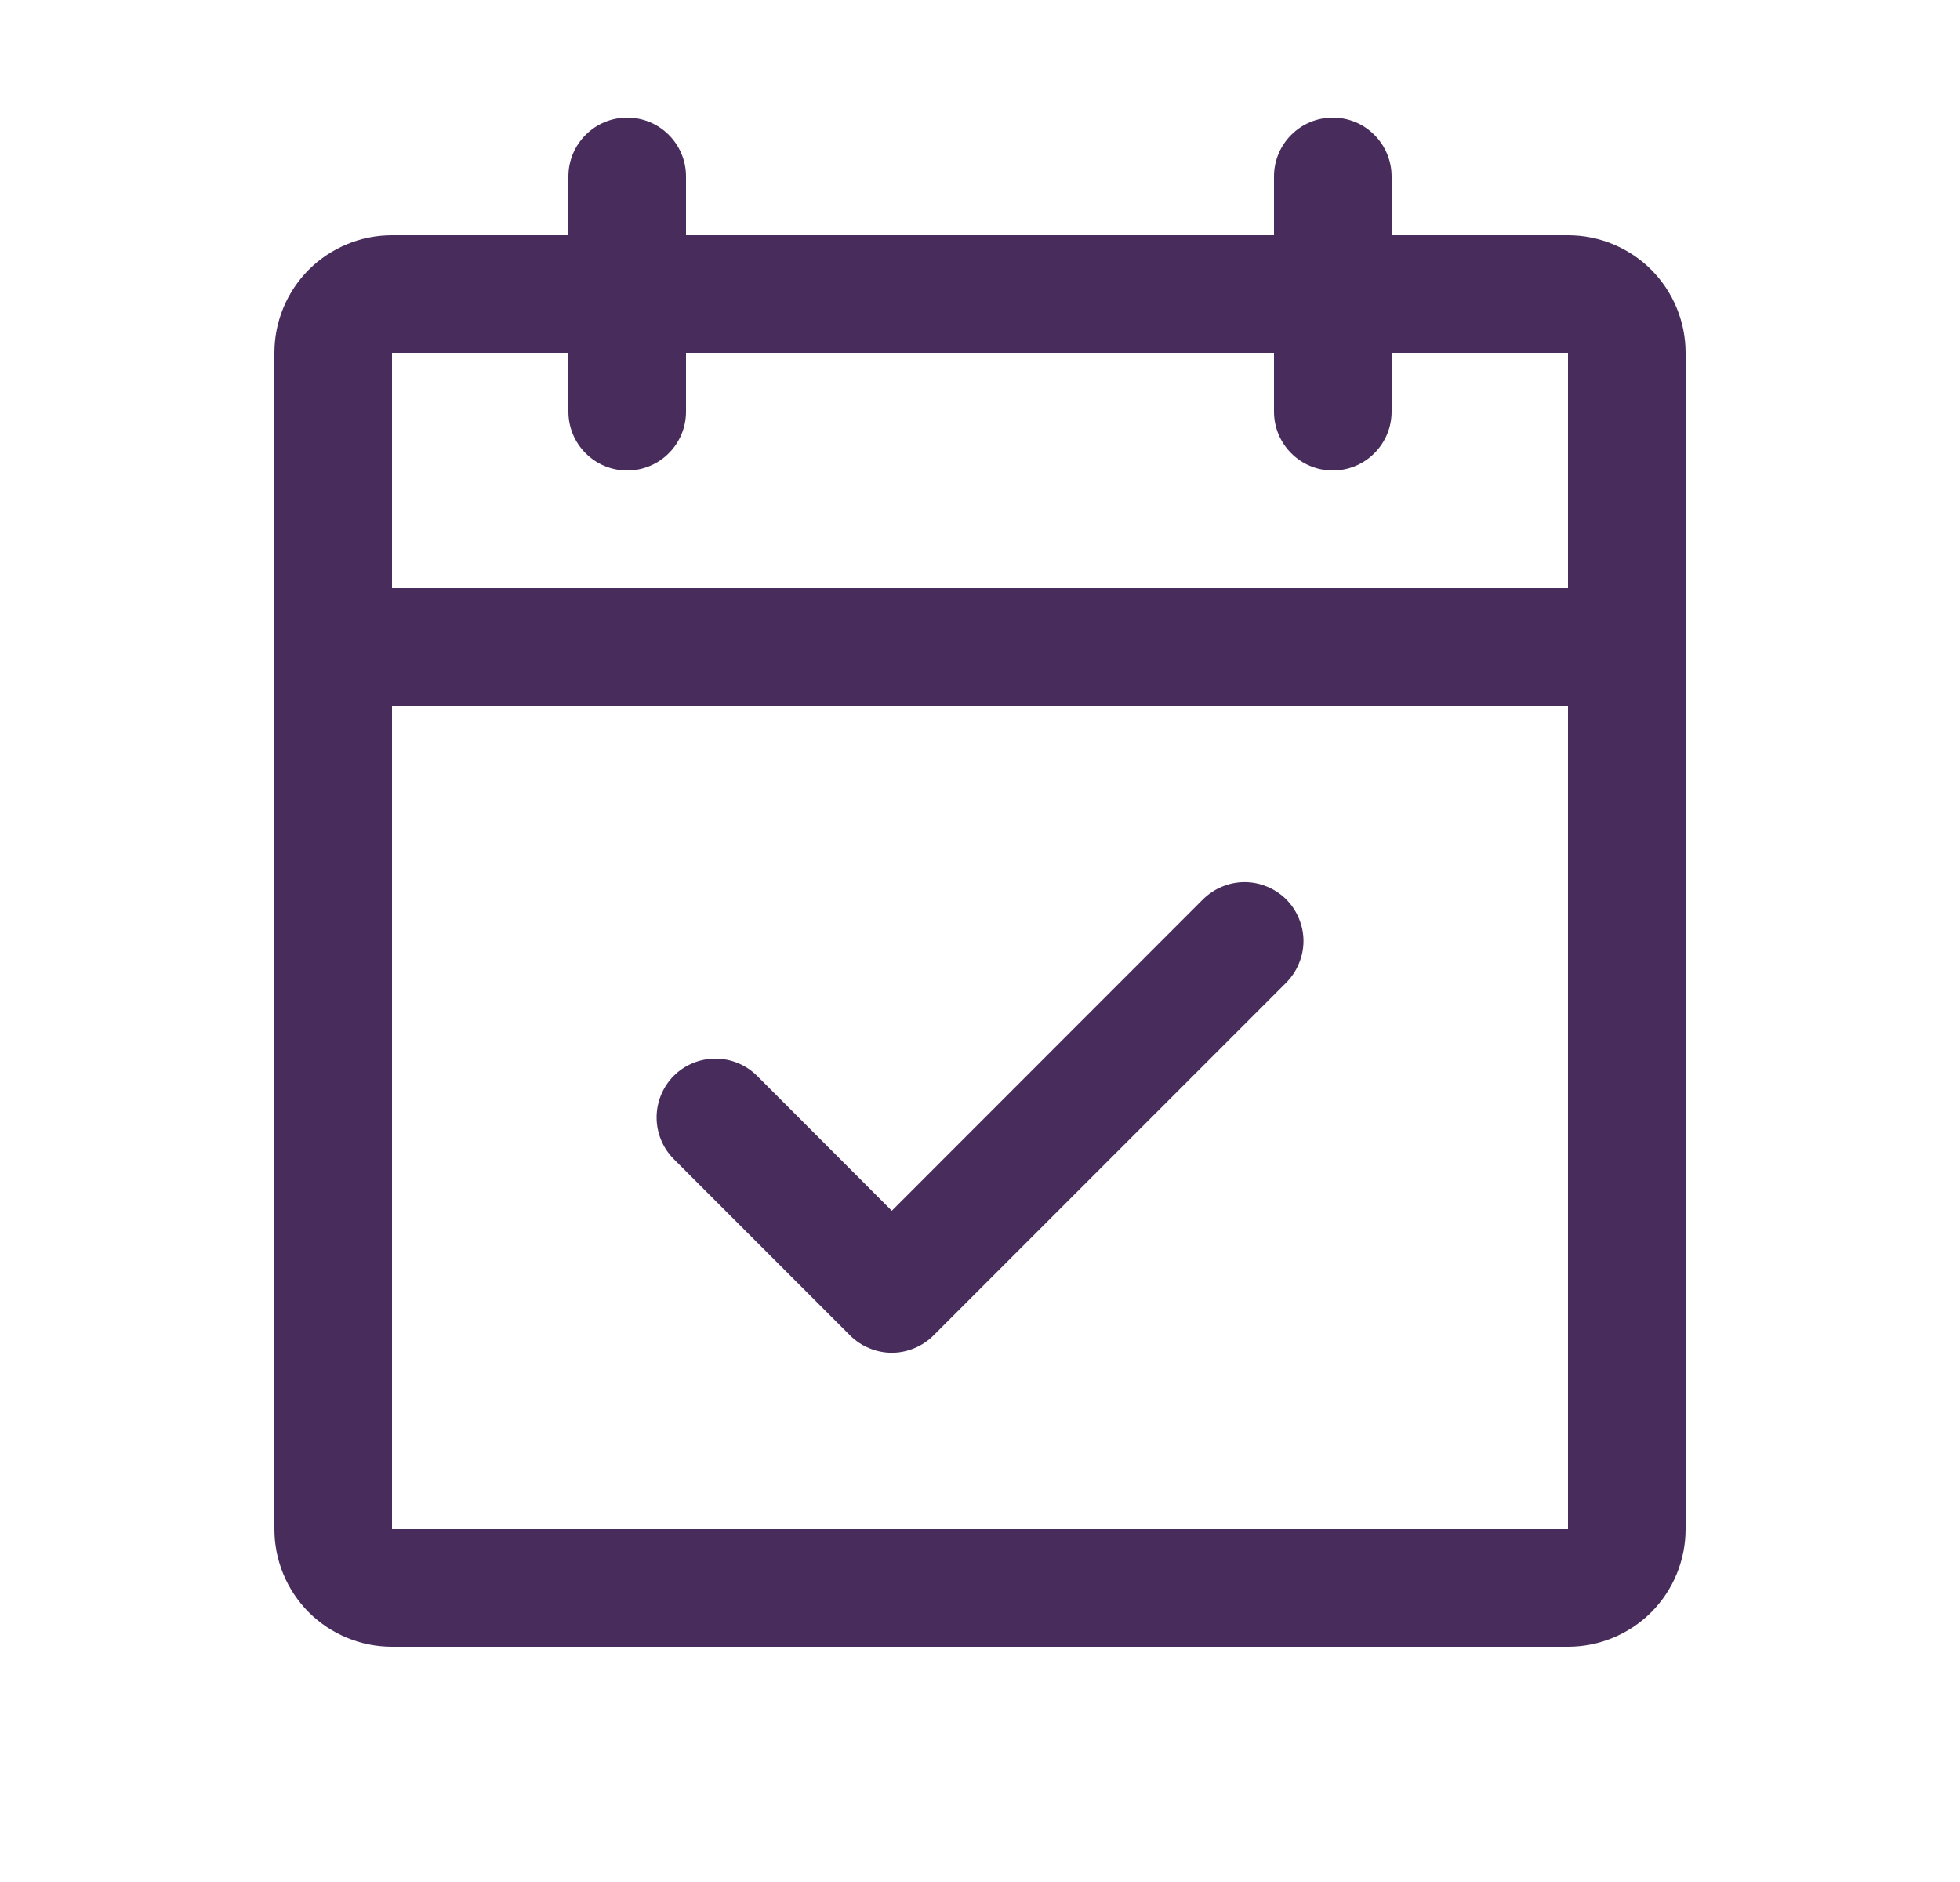 <svg width="25" height="24" viewBox="0 0 25 24" fill="none" xmlns="http://www.w3.org/2000/svg">
<path d="M20 3H17.75V2.25C17.75 2.051 17.671 1.86 17.53 1.72C17.39 1.579 17.199 1.5 17 1.5C16.801 1.5 16.61 1.579 16.47 1.72C16.329 1.86 16.25 2.051 16.25 2.25V3H8.75V2.25C8.75 2.051 8.671 1.86 8.53 1.72C8.39 1.579 8.199 1.5 8 1.5C7.801 1.5 7.61 1.579 7.47 1.72C7.329 1.86 7.25 2.051 7.25 2.25V3H5C4.602 3 4.221 3.158 3.939 3.439C3.658 3.721 3.5 4.102 3.5 4.5V19.5C3.5 19.898 3.658 20.279 3.939 20.561C4.221 20.842 4.602 21 5 21H20C20.398 21 20.779 20.842 21.061 20.561C21.342 20.279 21.5 19.898 21.5 19.5V4.5C21.5 4.102 21.342 3.721 21.061 3.439C20.779 3.158 20.398 3 20 3ZM7.25 4.5V5.25C7.25 5.449 7.329 5.64 7.47 5.78C7.61 5.921 7.801 6 8 6C8.199 6 8.39 5.921 8.53 5.78C8.671 5.64 8.75 5.449 8.75 5.25V4.5H16.25V5.25C16.25 5.449 16.329 5.64 16.47 5.78C16.61 5.921 16.801 6 17 6C17.199 6 17.39 5.921 17.53 5.78C17.671 5.64 17.75 5.449 17.75 5.25V4.5H20V7.5H5V4.5H7.25ZM20 19.5H5V9H20V19.5ZM16.406 11.469C16.475 11.539 16.531 11.622 16.568 11.713C16.606 11.804 16.626 11.901 16.626 12C16.626 12.099 16.606 12.196 16.568 12.287C16.531 12.378 16.475 12.461 16.406 12.531L11.906 17.031C11.836 17.1 11.753 17.156 11.662 17.193C11.571 17.231 11.474 17.251 11.375 17.251C11.276 17.251 11.179 17.231 11.088 17.193C10.997 17.156 10.914 17.1 10.844 17.031L8.594 14.781C8.454 14.64 8.375 14.449 8.375 14.25C8.375 14.051 8.454 13.86 8.594 13.719C8.735 13.579 8.926 13.5 9.125 13.5C9.324 13.5 9.515 13.579 9.656 13.719L11.375 15.44L15.344 11.469C15.414 11.4 15.497 11.344 15.588 11.307C15.679 11.269 15.776 11.249 15.875 11.249C15.974 11.249 16.071 11.269 16.162 11.307C16.253 11.344 16.336 11.4 16.406 11.469Z" fill="#472C5C"/>
</svg>
